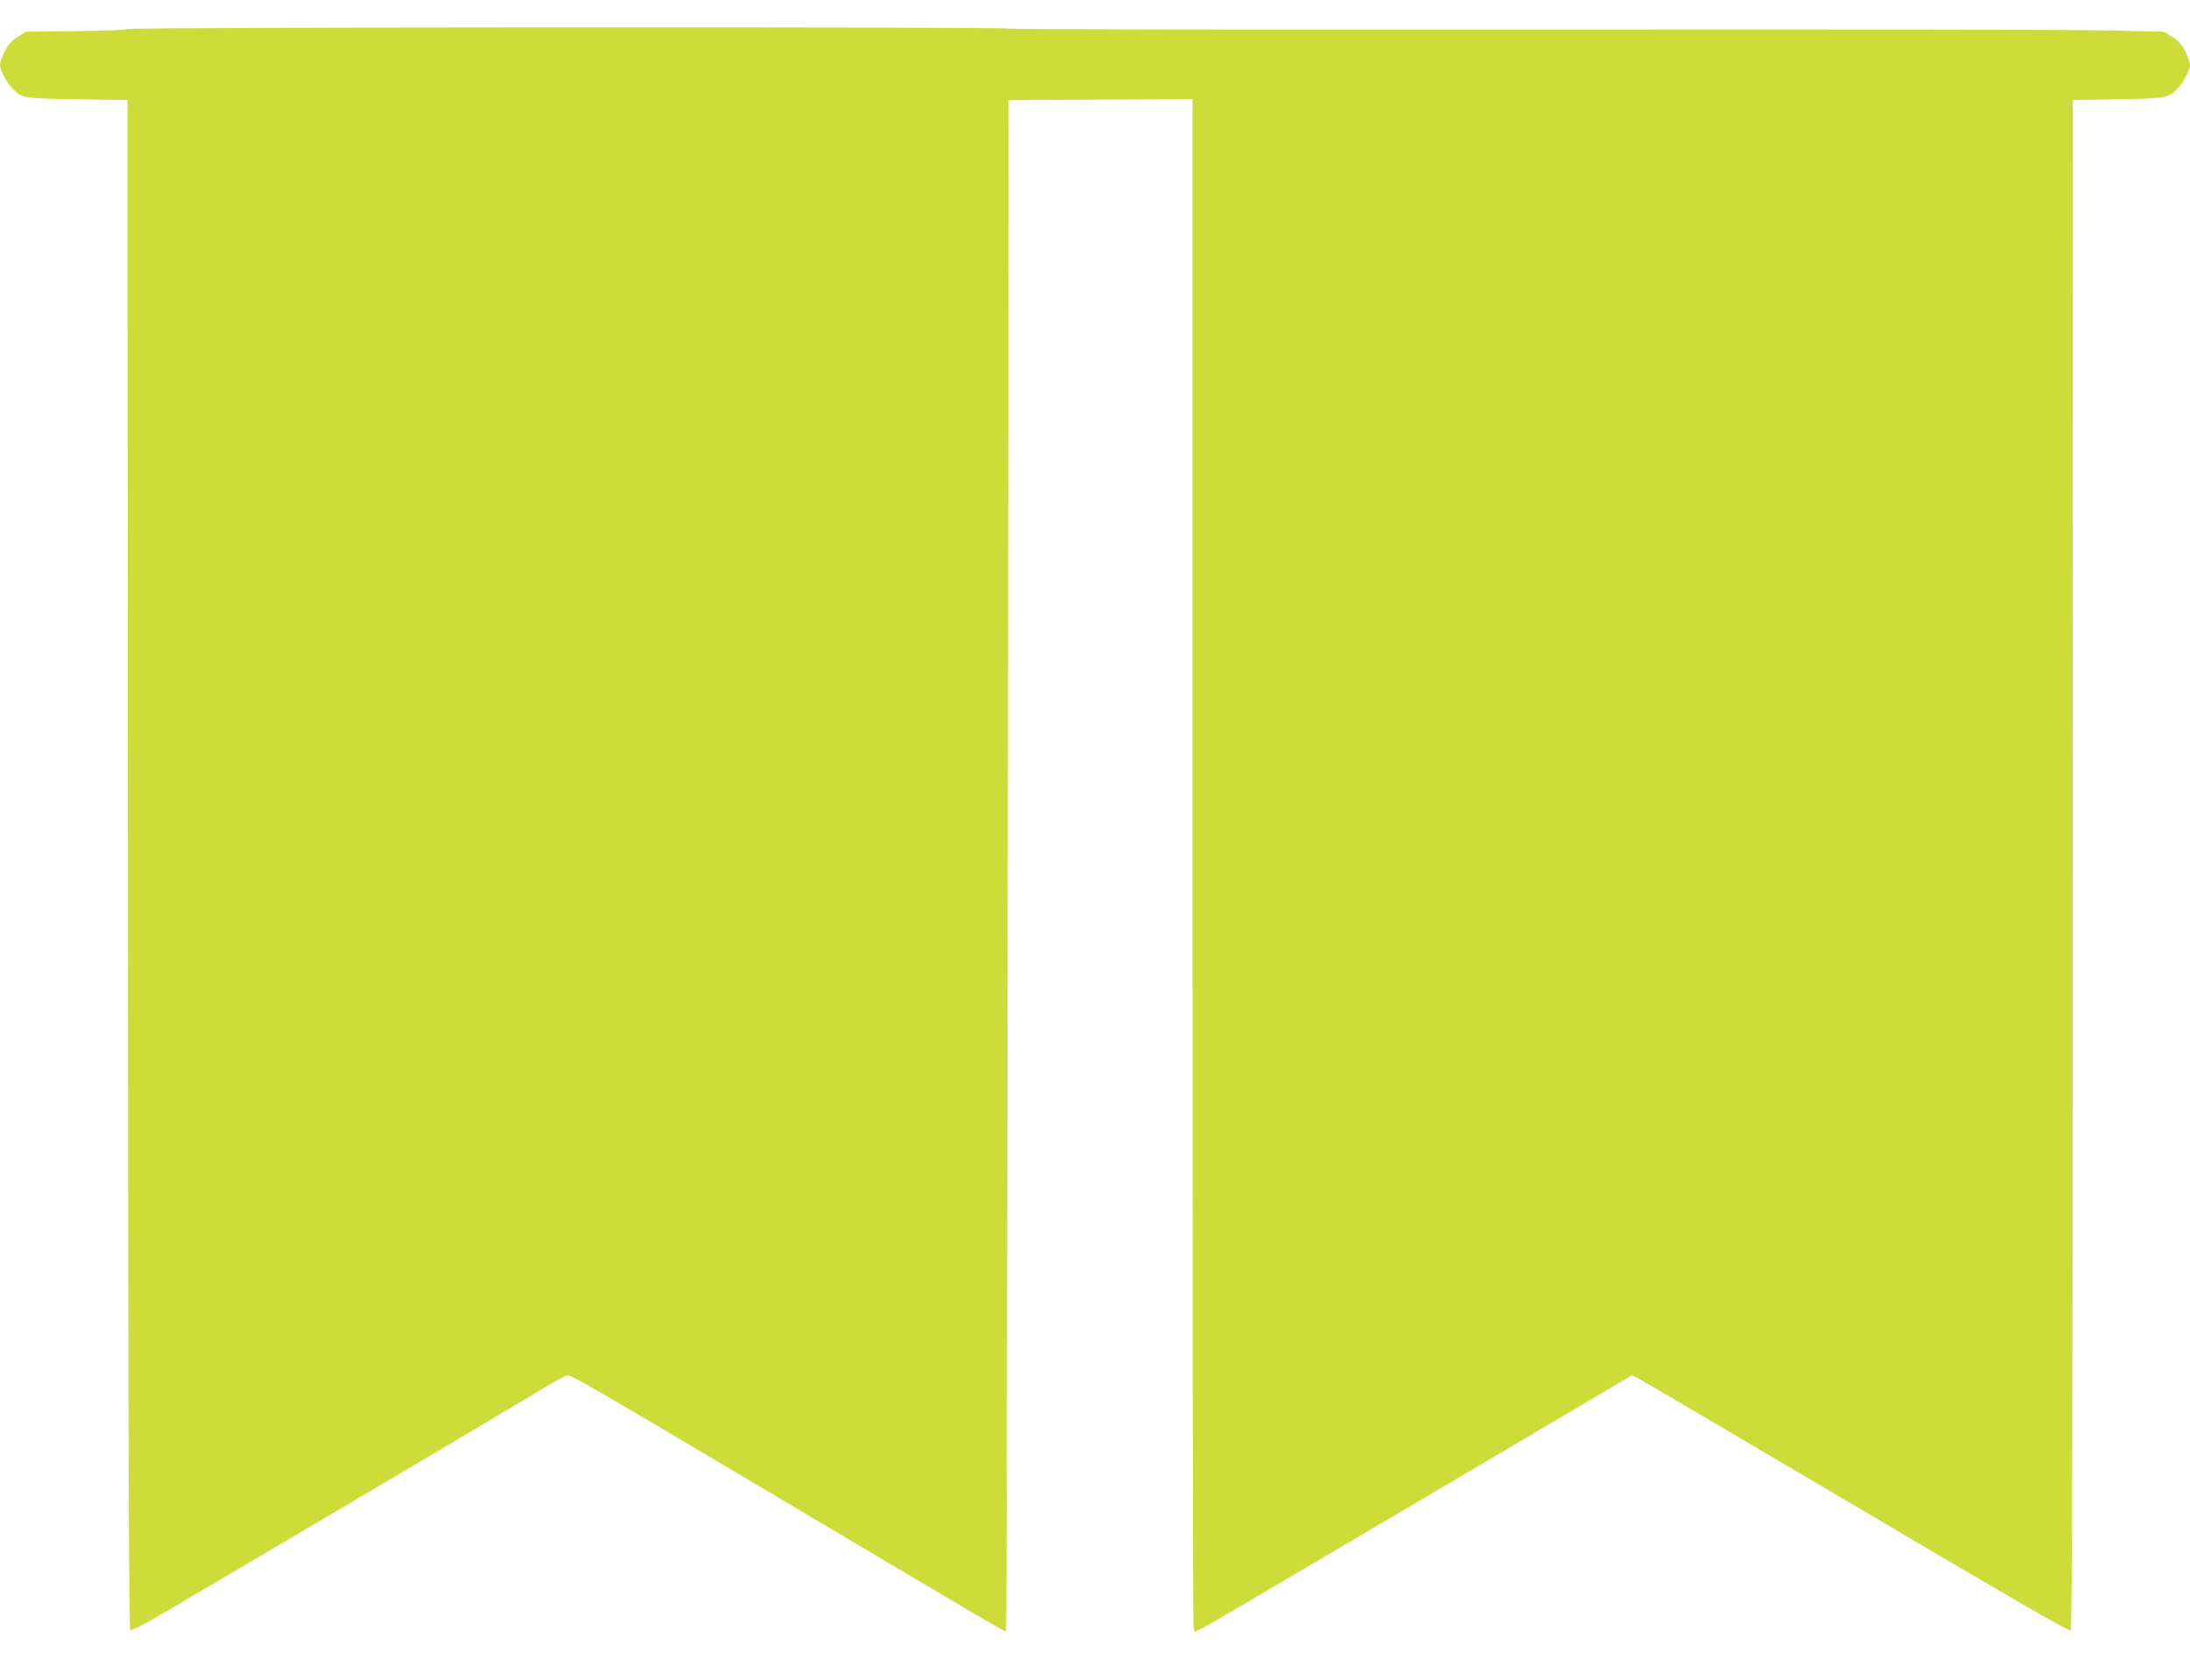 <?xml version="1.0" standalone="no"?>
<!DOCTYPE svg PUBLIC "-//W3C//DTD SVG 20010904//EN"
 "http://www.w3.org/TR/2001/REC-SVG-20010904/DTD/svg10.dtd">
<svg version="1.0" xmlns="http://www.w3.org/2000/svg"
 width="1280pt" height="982pt" viewBox="0 0 1280 982"
 preserveAspectRatio="xMidYMid meet">
<g transform="translate(0,982) scale(0.1,-0.1)"
fill="#cddc39" stroke="none">
<path d="M744 9650 c-5 -5 -133 -10 -300 -12 l-291 -3 -49 -30 c-36 -23 -55
-44 -76 -85 -15 -30 -28 -65 -28 -78 0 -30 35 -99 69 -135 56 -61 60 -62 381
-67 l295 -5 3 -4472 c1 -3398 5 -4473 14 -4473 6 0 52 22 102 49 70 37 1963
1156 2364 1397 40 24 80 44 90 44 26 0 130 -60 1252 -726 1301 -773 1303 -774
1310 -768 3 3 7 2018 10 4477 l5 4472 538 3 537 2 0 -4449 c0 -2447 3 -4462 6
-4479 l6 -31 52 25 c28 14 603 352 1278 751 l1226 724 44 -22 c23 -12 598
-350 1277 -751 883 -522 1236 -727 1244 -719 8 8 11 1295 11 4478 l1 4468 265
5 c288 5 296 7 351 67 34 36 69 105 69 135 0 13 -13 48 -28 78 -21 41 -40 62
-76 85 l-49 30 -326 7 c-179 5 -1697 7 -3373 5 -1675 -1 -3050 1 -3054 6 -11
11 -5138 9 -5150 -3z"/>
</g>
</svg>
